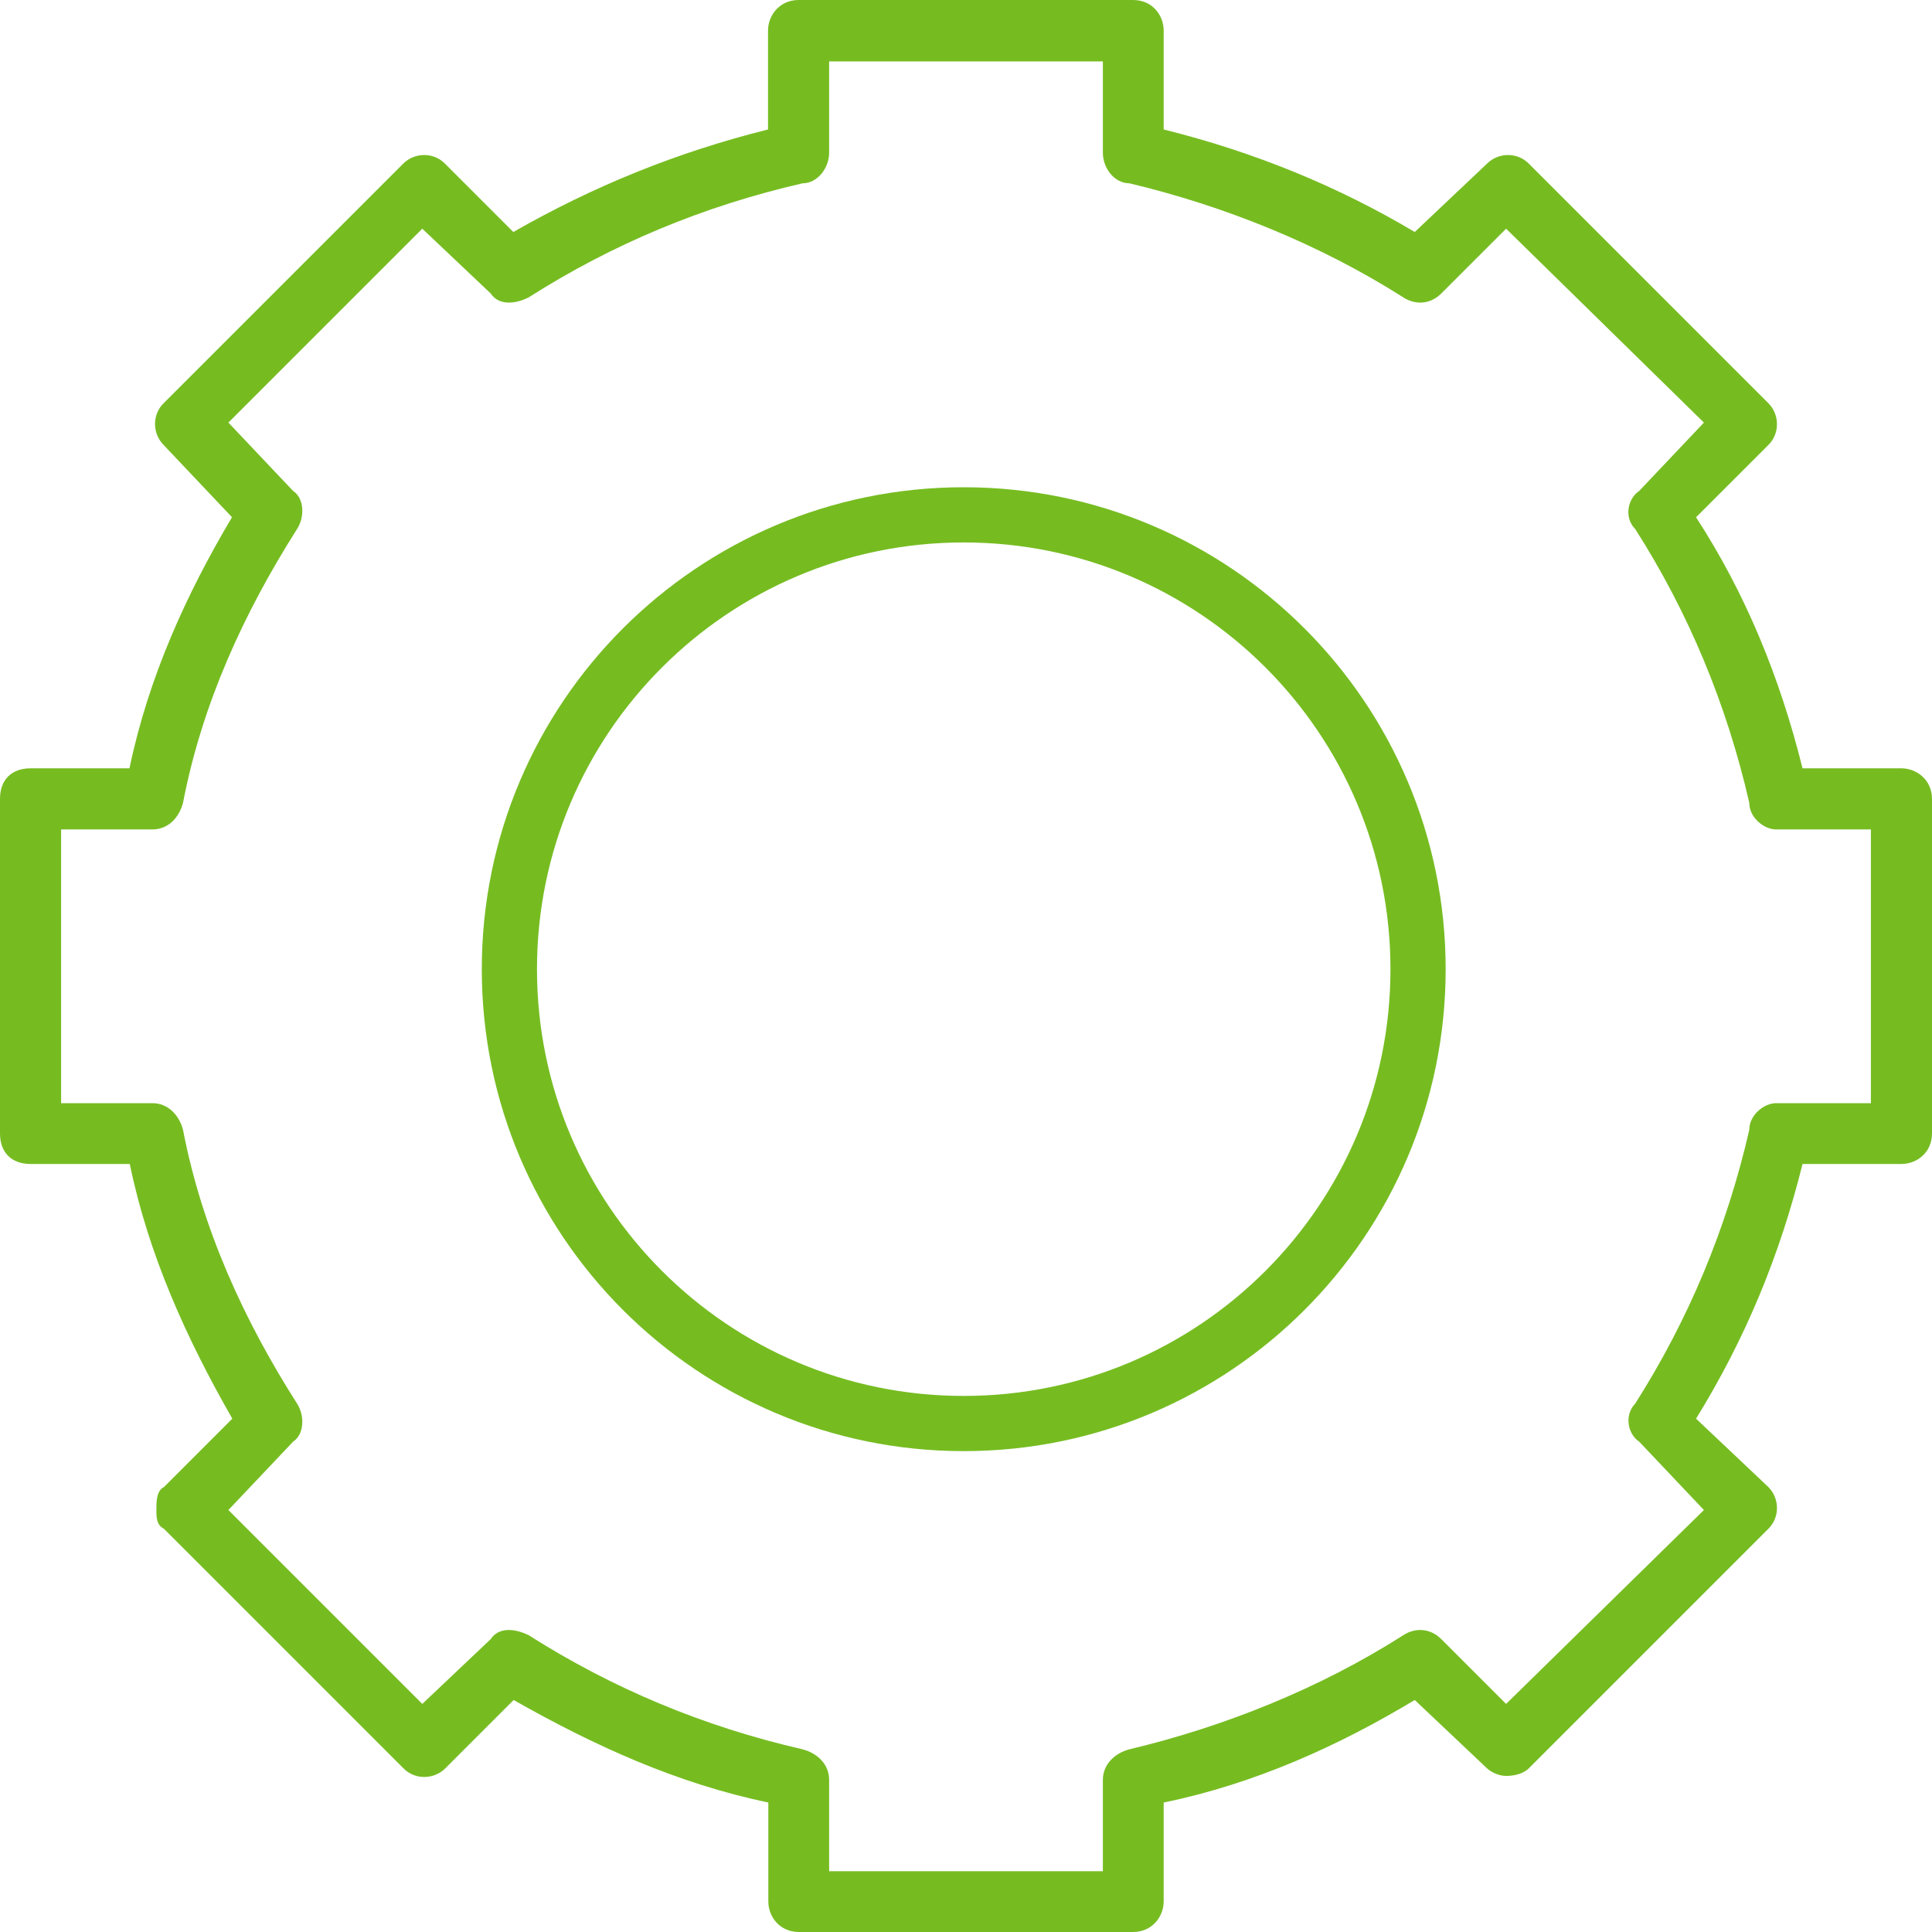 <svg width="70" height="70" viewBox="0 0 70 70" fill="none" xmlns="http://www.w3.org/2000/svg">
<g clip-path="url(#clip0_1229_1263)">
<path fill-rule="evenodd" clip-rule="evenodd" d="M30.041 67.797H39.959V64.487C39.959 63.939 40.376 63.523 40.924 63.38C44.365 62.558 47.817 61.177 50.842 59.248C51.259 58.974 51.807 58.974 52.223 59.391L54.569 61.736L61.736 54.711L59.391 52.234C58.974 51.96 58.843 51.27 59.248 50.853C61.177 47.817 62.558 44.519 63.38 40.935C63.38 40.387 63.928 39.97 64.345 39.97H67.786V30.052H64.345C63.928 30.052 63.38 29.635 63.38 29.087C62.558 25.503 61.177 22.194 59.248 19.169C58.832 18.752 58.974 18.062 59.391 17.788L61.736 15.311L54.569 8.286L52.223 10.631C51.807 11.047 51.259 11.047 50.842 10.773C47.806 8.845 44.365 7.464 40.924 6.642C40.376 6.642 39.959 6.094 39.959 5.535V2.225H30.041V5.535C30.041 6.083 29.624 6.642 29.076 6.642C25.492 7.464 22.183 8.845 19.158 10.773C18.61 11.047 18.051 11.047 17.777 10.631L15.3 8.286L8.275 15.311L10.62 17.788C11.037 18.062 11.037 18.752 10.762 19.169C8.834 22.204 7.321 25.503 6.631 29.087C6.488 29.635 6.083 30.052 5.524 30.052H2.214V39.97H5.524C6.072 39.97 6.488 40.387 6.631 40.935C7.321 44.519 8.834 47.828 10.762 50.853C11.037 51.27 11.037 51.96 10.62 52.234L8.275 54.711L15.3 61.736L17.777 59.391C18.051 58.974 18.599 58.974 19.158 59.248C22.194 61.177 25.492 62.558 29.076 63.38C29.624 63.523 30.041 63.928 30.041 64.487V67.797ZM41.066 70H28.945C28.254 70 27.838 69.452 27.838 68.893V65.309C24.528 64.619 21.503 63.238 18.61 61.594L16.133 64.071C15.716 64.487 15.026 64.487 14.62 64.071L5.94 55.391C5.666 55.248 5.666 54.974 5.666 54.7C5.666 54.426 5.666 54.01 5.94 53.878L8.417 51.401C6.762 48.508 5.381 45.472 4.702 42.173H1.107C0.416 42.173 0 41.757 0 41.066V28.945C0 28.254 0.416 27.838 1.107 27.838H4.691C5.381 24.528 6.762 21.503 8.406 18.741L5.929 16.122C5.513 15.705 5.513 15.015 5.929 14.609L14.609 5.929C15.026 5.513 15.716 5.513 16.122 5.929L18.599 8.406C21.492 6.751 24.528 5.513 27.827 4.691V1.107C27.827 0.559 28.243 0 28.934 0H41.055C41.746 0 42.162 0.548 42.162 1.107V4.691C45.472 5.513 48.497 6.762 51.259 8.406L53.878 5.929C54.295 5.513 54.985 5.513 55.391 5.929L64.071 14.609C64.487 15.026 64.487 15.716 64.071 16.122L61.451 18.741C63.238 21.492 64.487 24.528 65.309 27.838H68.893C69.441 27.838 70 28.254 70 28.945V41.066C70 41.757 69.452 42.173 68.893 42.173H65.309C64.487 45.483 63.238 48.508 61.451 51.401L64.071 53.878C64.487 54.295 64.487 54.985 64.071 55.391L55.391 64.071C55.248 64.213 54.974 64.345 54.569 64.345C54.295 64.345 54.021 64.202 53.878 64.071L51.259 61.594C48.508 63.249 45.472 64.63 42.162 65.309V68.893C42.162 69.441 41.746 70 41.055 70H41.066Z" fill="#76BC21"/>
<path d="M34.918 51.577C44.009 51.577 51.379 44.207 51.379 35.115C51.379 26.024 44.009 18.654 34.918 18.654C25.826 18.654 18.456 26.024 18.456 35.115C18.456 44.207 25.826 51.577 34.918 51.577Z" stroke="#76BC21" stroke-width="2" stroke-miterlimit="10"/>
</g>
<defs>
<clipPath id="clip0_1229_1263">
<rect width="70" height="70" fill="white"/>
</clipPath>
</defs>
</svg>
